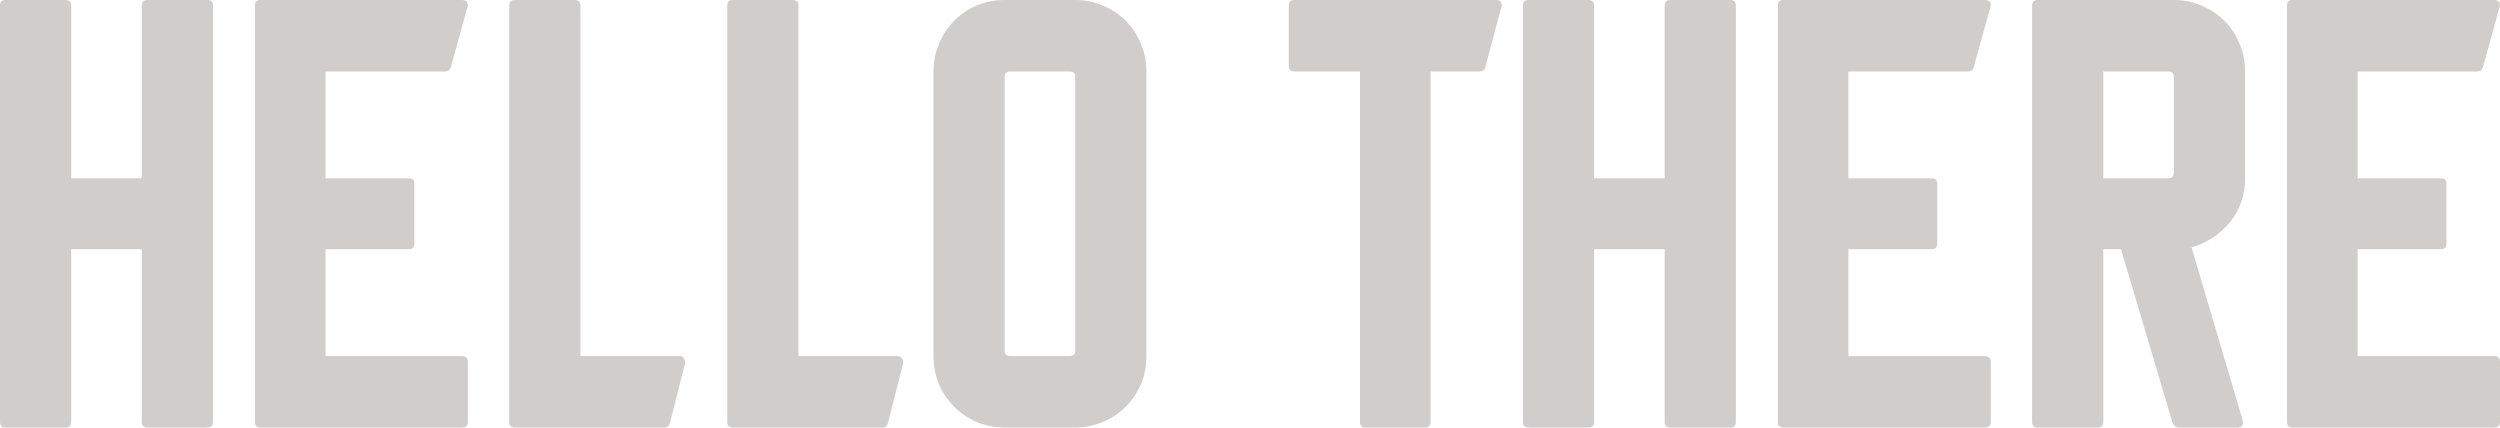 <?xml version="1.0" encoding="UTF-8"?> <svg xmlns="http://www.w3.org/2000/svg" width="1000" height="171" viewBox="0 0 1000 171" fill="none"><path d="M85.183 2.199V168.801C85.183 170.267 84.453 171 82.992 171H59.141C57.519 171 56.707 170.267 56.707 168.801V99.669H28.475V168.801C28.475 170.267 27.664 171 26.042 171H2.19C0.73 171 0 170.267 0 168.801V2.199C0 0.733 0.73 0 2.19 0H26.042C27.664 0 28.475 0.733 28.475 2.199V71.331H56.707V2.199C56.707 0.733 57.519 0 59.141 0H82.992C84.453 0 85.183 0.733 85.183 2.199Z" fill="#D0CDCD"></path><path d="M187.151 144.861V168.801C187.151 170.267 186.34 171 184.717 171H104.159C102.698 171 101.968 170.267 101.968 168.801V2.199C101.968 0.733 102.698 0 104.159 0H184.717C186.34 0 187.151 0.733 187.151 2.199L180.336 26.871C180.012 28.011 179.282 28.581 178.146 28.581H130.2V71.331H163.543C165.004 71.331 165.734 72.064 165.734 73.53V97.47C165.734 98.936 165.004 99.669 163.543 99.669H130.2V142.419H184.717C186.34 142.419 187.151 143.233 187.151 144.861Z" fill="#D0CDCD"></path><path d="M267.94 169.29C267.615 170.43 266.885 171 265.749 171H205.878C204.418 171 203.688 170.267 203.688 168.801V2.199C203.688 0.733 204.418 0 205.878 0H229.729C231.352 0 232.163 0.733 232.163 2.199V142.419H271.834C272.645 142.419 273.213 142.744 273.537 143.396C274.024 143.884 274.186 144.536 274.024 145.35L267.94 169.29Z" fill="#D0CDCD"></path><path d="M355.166 169.29C354.842 170.43 354.112 171 352.976 171H293.105C291.644 171 290.914 170.267 290.914 168.801V2.199C290.914 0.733 291.644 0 293.105 0H316.956C318.578 0 319.39 0.733 319.39 2.199V142.419H359.061C359.872 142.419 360.44 142.744 360.764 143.396C361.251 143.884 361.413 144.536 361.251 145.35L355.166 169.29Z" fill="#D0CDCD"></path><path d="M430.095 0C433.989 0 437.64 0.733 441.047 2.199C444.617 3.664 447.699 5.7 450.295 8.306C452.891 10.911 454.92 14.006 456.38 17.589C457.84 21.009 458.57 24.673 458.57 28.581V142.419C458.57 146.327 457.84 150.073 456.38 153.656C454.92 157.076 452.891 160.089 450.295 162.694C447.699 165.3 444.617 167.336 441.047 168.801C437.64 170.267 433.989 171 430.095 171H401.863C397.969 171 394.237 170.267 390.668 168.801C387.26 167.336 384.259 165.3 381.662 162.694C379.066 160.089 377.038 157.076 375.578 153.656C374.118 150.073 373.388 146.327 373.388 142.419V28.581C373.388 24.673 374.118 21.009 375.578 17.589C377.038 14.006 379.066 10.911 381.662 8.306C384.259 5.7 387.26 3.664 390.668 2.199C394.237 0.733 397.969 0 401.863 0H430.095ZM427.905 142.419C429.365 142.419 430.095 141.686 430.095 140.22V30.78C430.095 29.314 429.365 28.581 427.905 28.581H404.053C402.593 28.581 401.863 29.314 401.863 30.78V140.22C401.863 141.686 402.593 142.419 404.053 142.419H427.905Z" fill="#D0CDCD"></path><path d="M600.7 2.199L594.129 26.871C593.804 28.011 593.074 28.581 591.938 28.581H572.225V168.801C572.225 170.267 571.495 171 570.034 171H546.183C544.723 171 543.993 170.267 543.993 168.801V28.581H517.708C516.247 28.581 515.517 27.767 515.517 26.139V2.199C515.517 0.733 516.247 0 517.708 0H598.51C599.97 0 600.7 0.733 600.7 2.199Z" fill="#D0CDCD"></path><path d="M694.344 2.199V168.801C694.344 170.267 693.614 171 692.154 171H668.302C666.68 171 665.869 170.267 665.869 168.801V99.669H637.637V168.801C637.637 170.267 636.825 171 635.203 171H611.352C609.891 171 609.161 170.267 609.161 168.801V2.199C609.161 0.733 609.891 0 611.352 0H635.203C636.825 0 637.637 0.733 637.637 2.199V71.331H665.869V2.199C665.869 0.733 666.68 0 668.302 0H692.154C693.614 0 694.344 0.733 694.344 2.199Z" fill="#D0CDCD"></path><path d="M796.312 144.861V168.801C796.312 170.267 795.501 171 793.879 171H713.32C711.86 171 711.13 170.267 711.13 168.801V2.199C711.13 0.733 711.86 0 713.32 0H793.879C795.501 0 796.312 0.733 796.312 2.199L789.498 26.871C789.173 28.011 788.443 28.581 787.307 28.581H739.362V71.331H772.705C774.165 71.331 774.895 72.064 774.895 73.53V97.47C774.895 98.936 774.165 99.669 772.705 99.669H739.362V142.419H793.879C795.501 142.419 796.312 143.233 796.312 144.861Z" fill="#D0CDCD"></path><path d="M812.849 2.199C812.849 0.733 813.579 0 815.039 0H869.556C873.45 0 877.101 0.733 880.508 2.199C884.078 3.664 887.161 5.7 889.757 8.306C892.353 10.911 894.381 14.006 895.841 17.589C897.301 21.009 898.032 24.673 898.032 28.581V71.331C898.032 78.009 896.003 83.871 891.947 88.92C887.891 93.806 882.78 97.144 876.614 98.936L897.058 168.069C897.383 168.883 897.301 169.616 896.815 170.267C896.49 170.756 895.922 171 895.111 171H871.26C870.449 171 869.719 170.43 869.07 169.29L848.382 99.669H841.324V168.801C841.324 170.267 840.513 171 838.89 171H815.039C813.579 171 812.849 170.267 812.849 168.801V2.199ZM841.324 28.581V71.331H867.366C868.826 71.331 869.556 70.517 869.556 68.889V30.78C869.556 29.314 868.826 28.581 867.366 28.581H841.324Z" fill="#D0CDCD"></path><path d="M1000 144.861V168.801C1000 170.267 999.189 171 997.566 171H917.008C915.547 171 914.817 170.267 914.817 168.801V2.199C914.817 0.733 915.547 0 917.008 0H997.566C999.189 0 1000 0.733 1000 2.199L993.185 26.871C992.861 28.011 992.131 28.581 990.995 28.581H943.049V71.331H976.392C977.852 71.331 978.583 72.064 978.583 73.53V97.47C978.583 98.936 977.852 99.669 976.392 99.669H943.049V142.419H997.566C999.189 142.419 1000 143.233 1000 144.861Z" fill="#D0CDCD"></path></svg> 